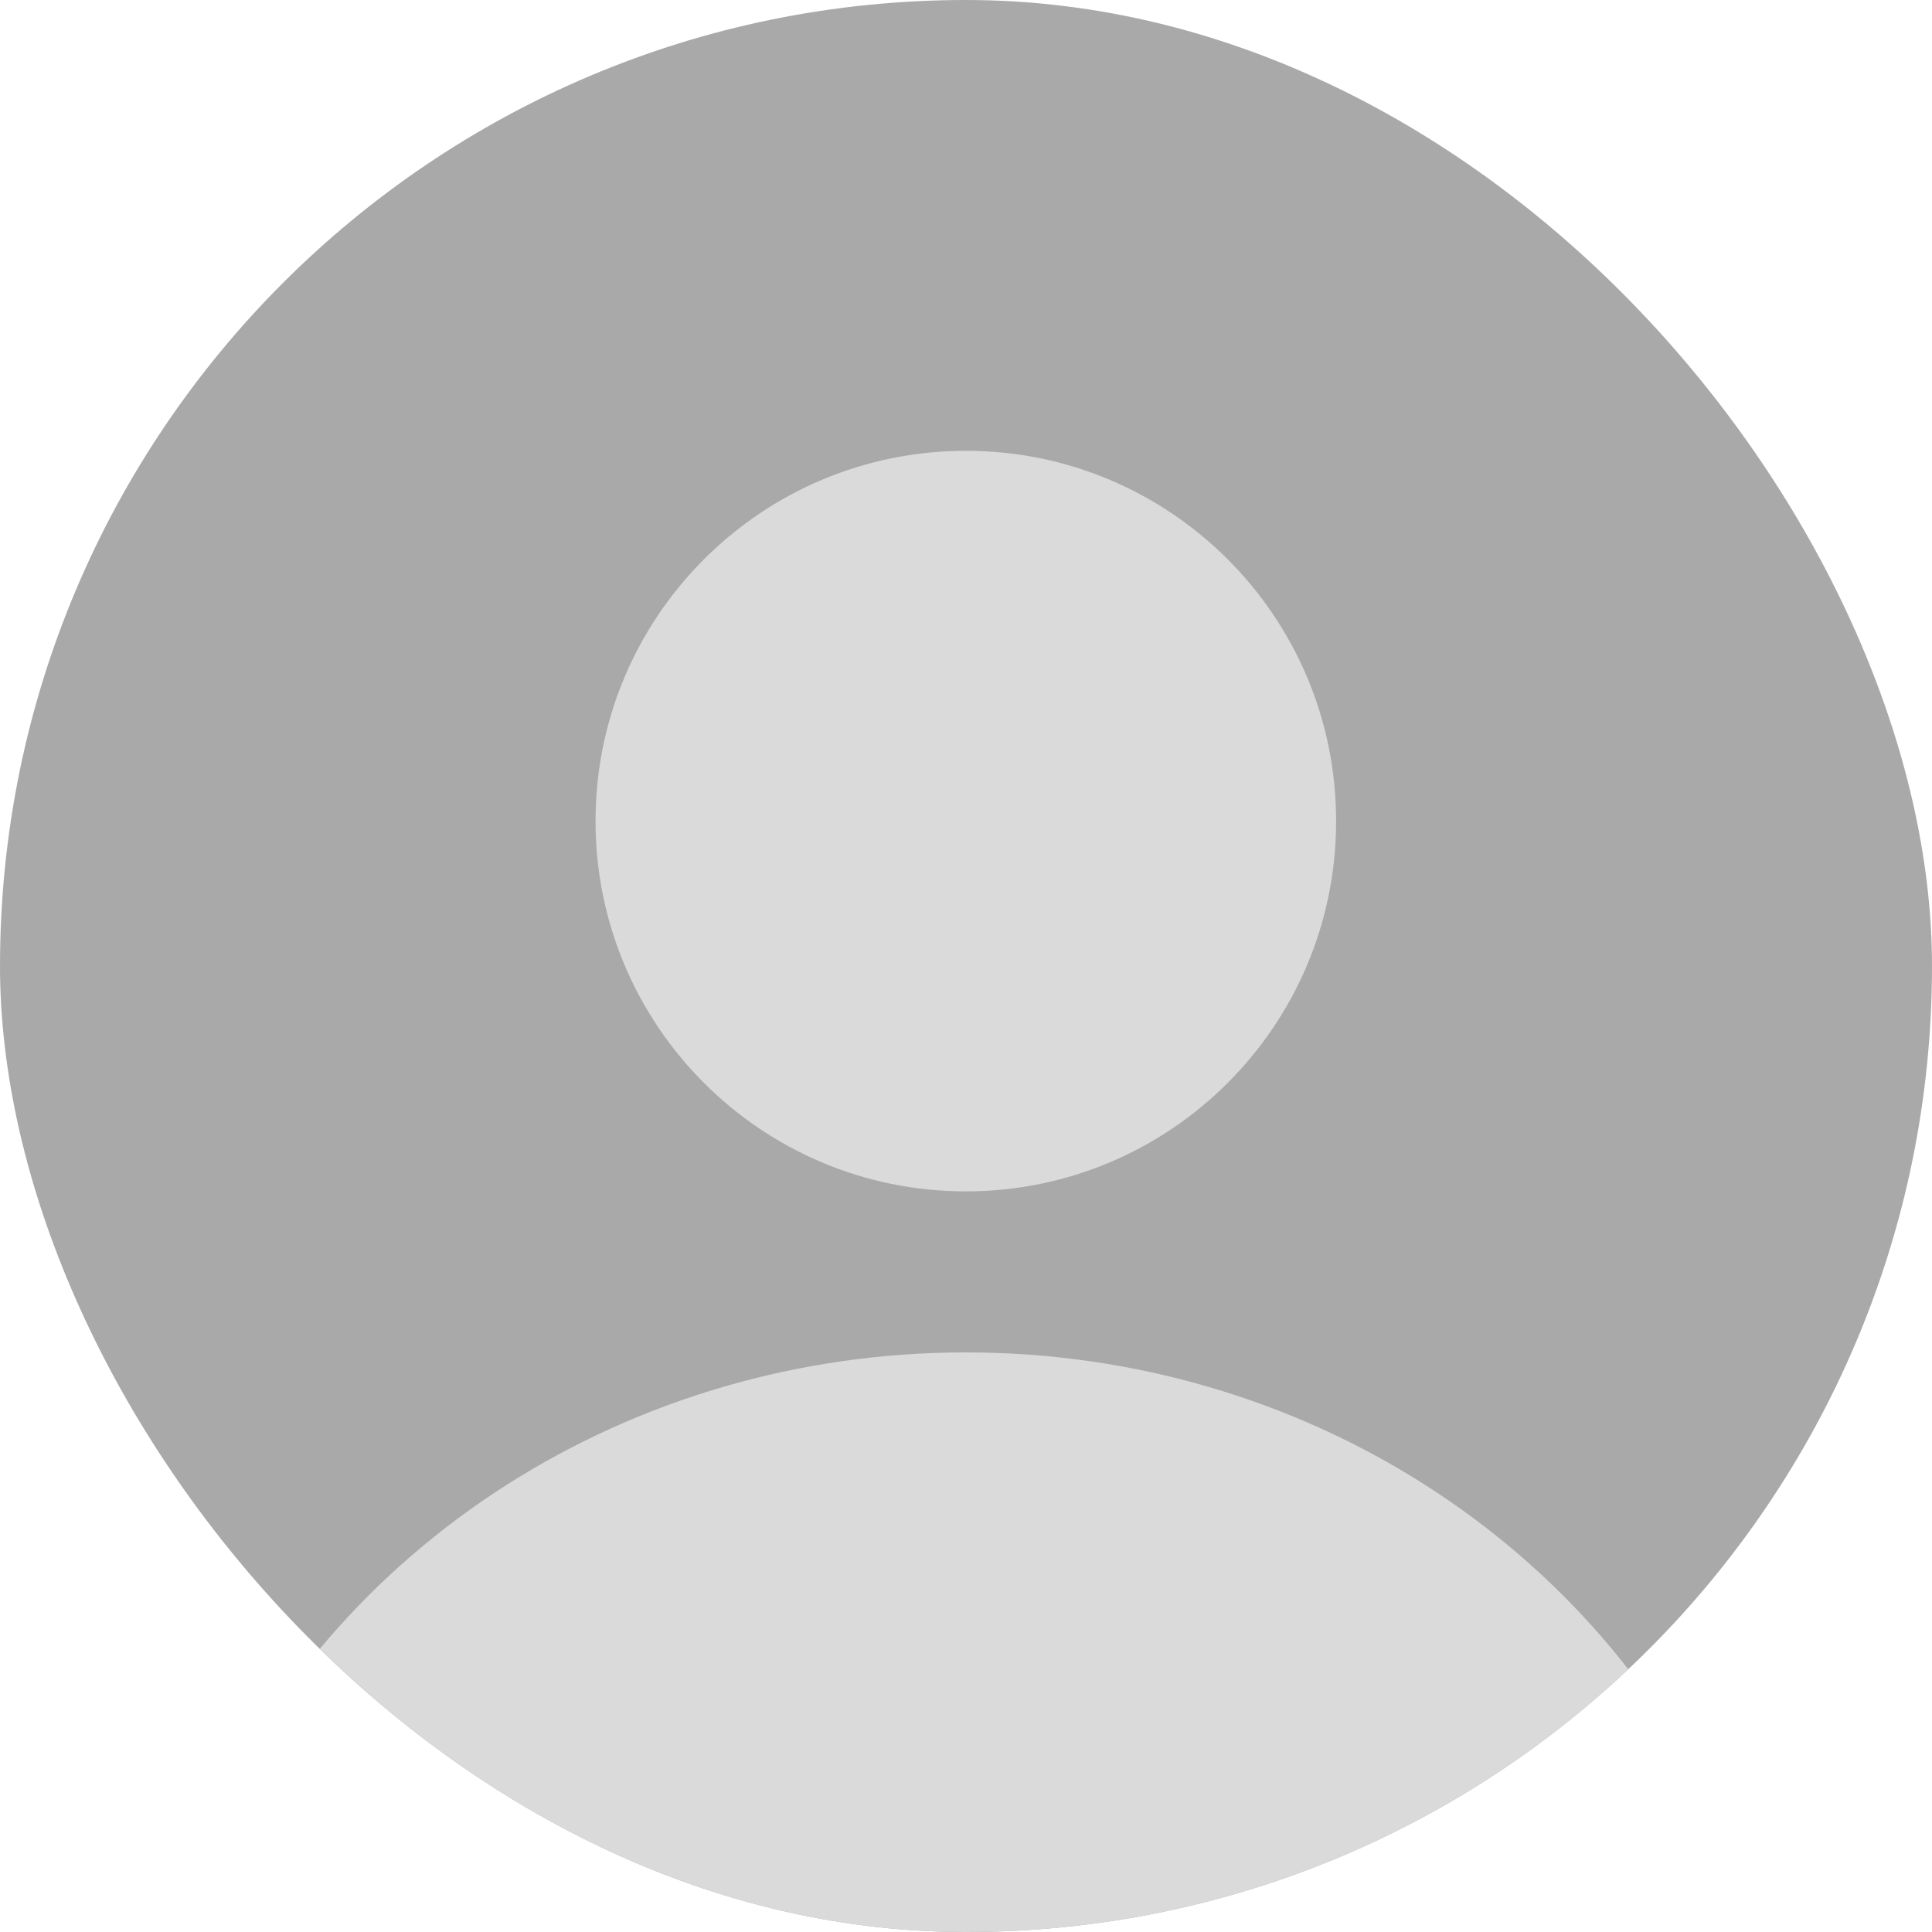<svg width="56" height="56" viewBox="0 0 56 56" fill="none" xmlns="http://www.w3.org/2000/svg">
<g clip-path="url(#clip0_1317_6856)">
<rect width="56" height="56" rx="28" fill="#A9A9A9"/>
<path d="M27.995 34.533C33.923 34.533 38.728 29.728 38.728 23.8C38.728 17.872 33.923 13.067 27.995 13.067C22.067 13.067 17.262 17.872 17.262 23.8C17.262 29.728 22.067 34.533 27.995 34.533Z" fill="#DADADA"/>
<path d="M50.124 53.312C46.401 44.735 37.711 39.2 27.995 39.2C18.279 39.2 9.58 44.744 5.866 53.312C5.436 54.311 5.53 55.44 6.127 56.355C6.752 57.297 7.807 57.867 8.964 57.867H47.017C48.174 57.867 49.238 57.297 49.854 56.355C50.451 55.449 50.544 54.311 50.115 53.312H50.124Z" fill="#DADADA"/>
</g>
<defs>
<clipPath id="clip0_1317_6856">
<rect width="56" height="56" rx="28" fill="white"/>
</clipPath>
</defs>
</svg>
